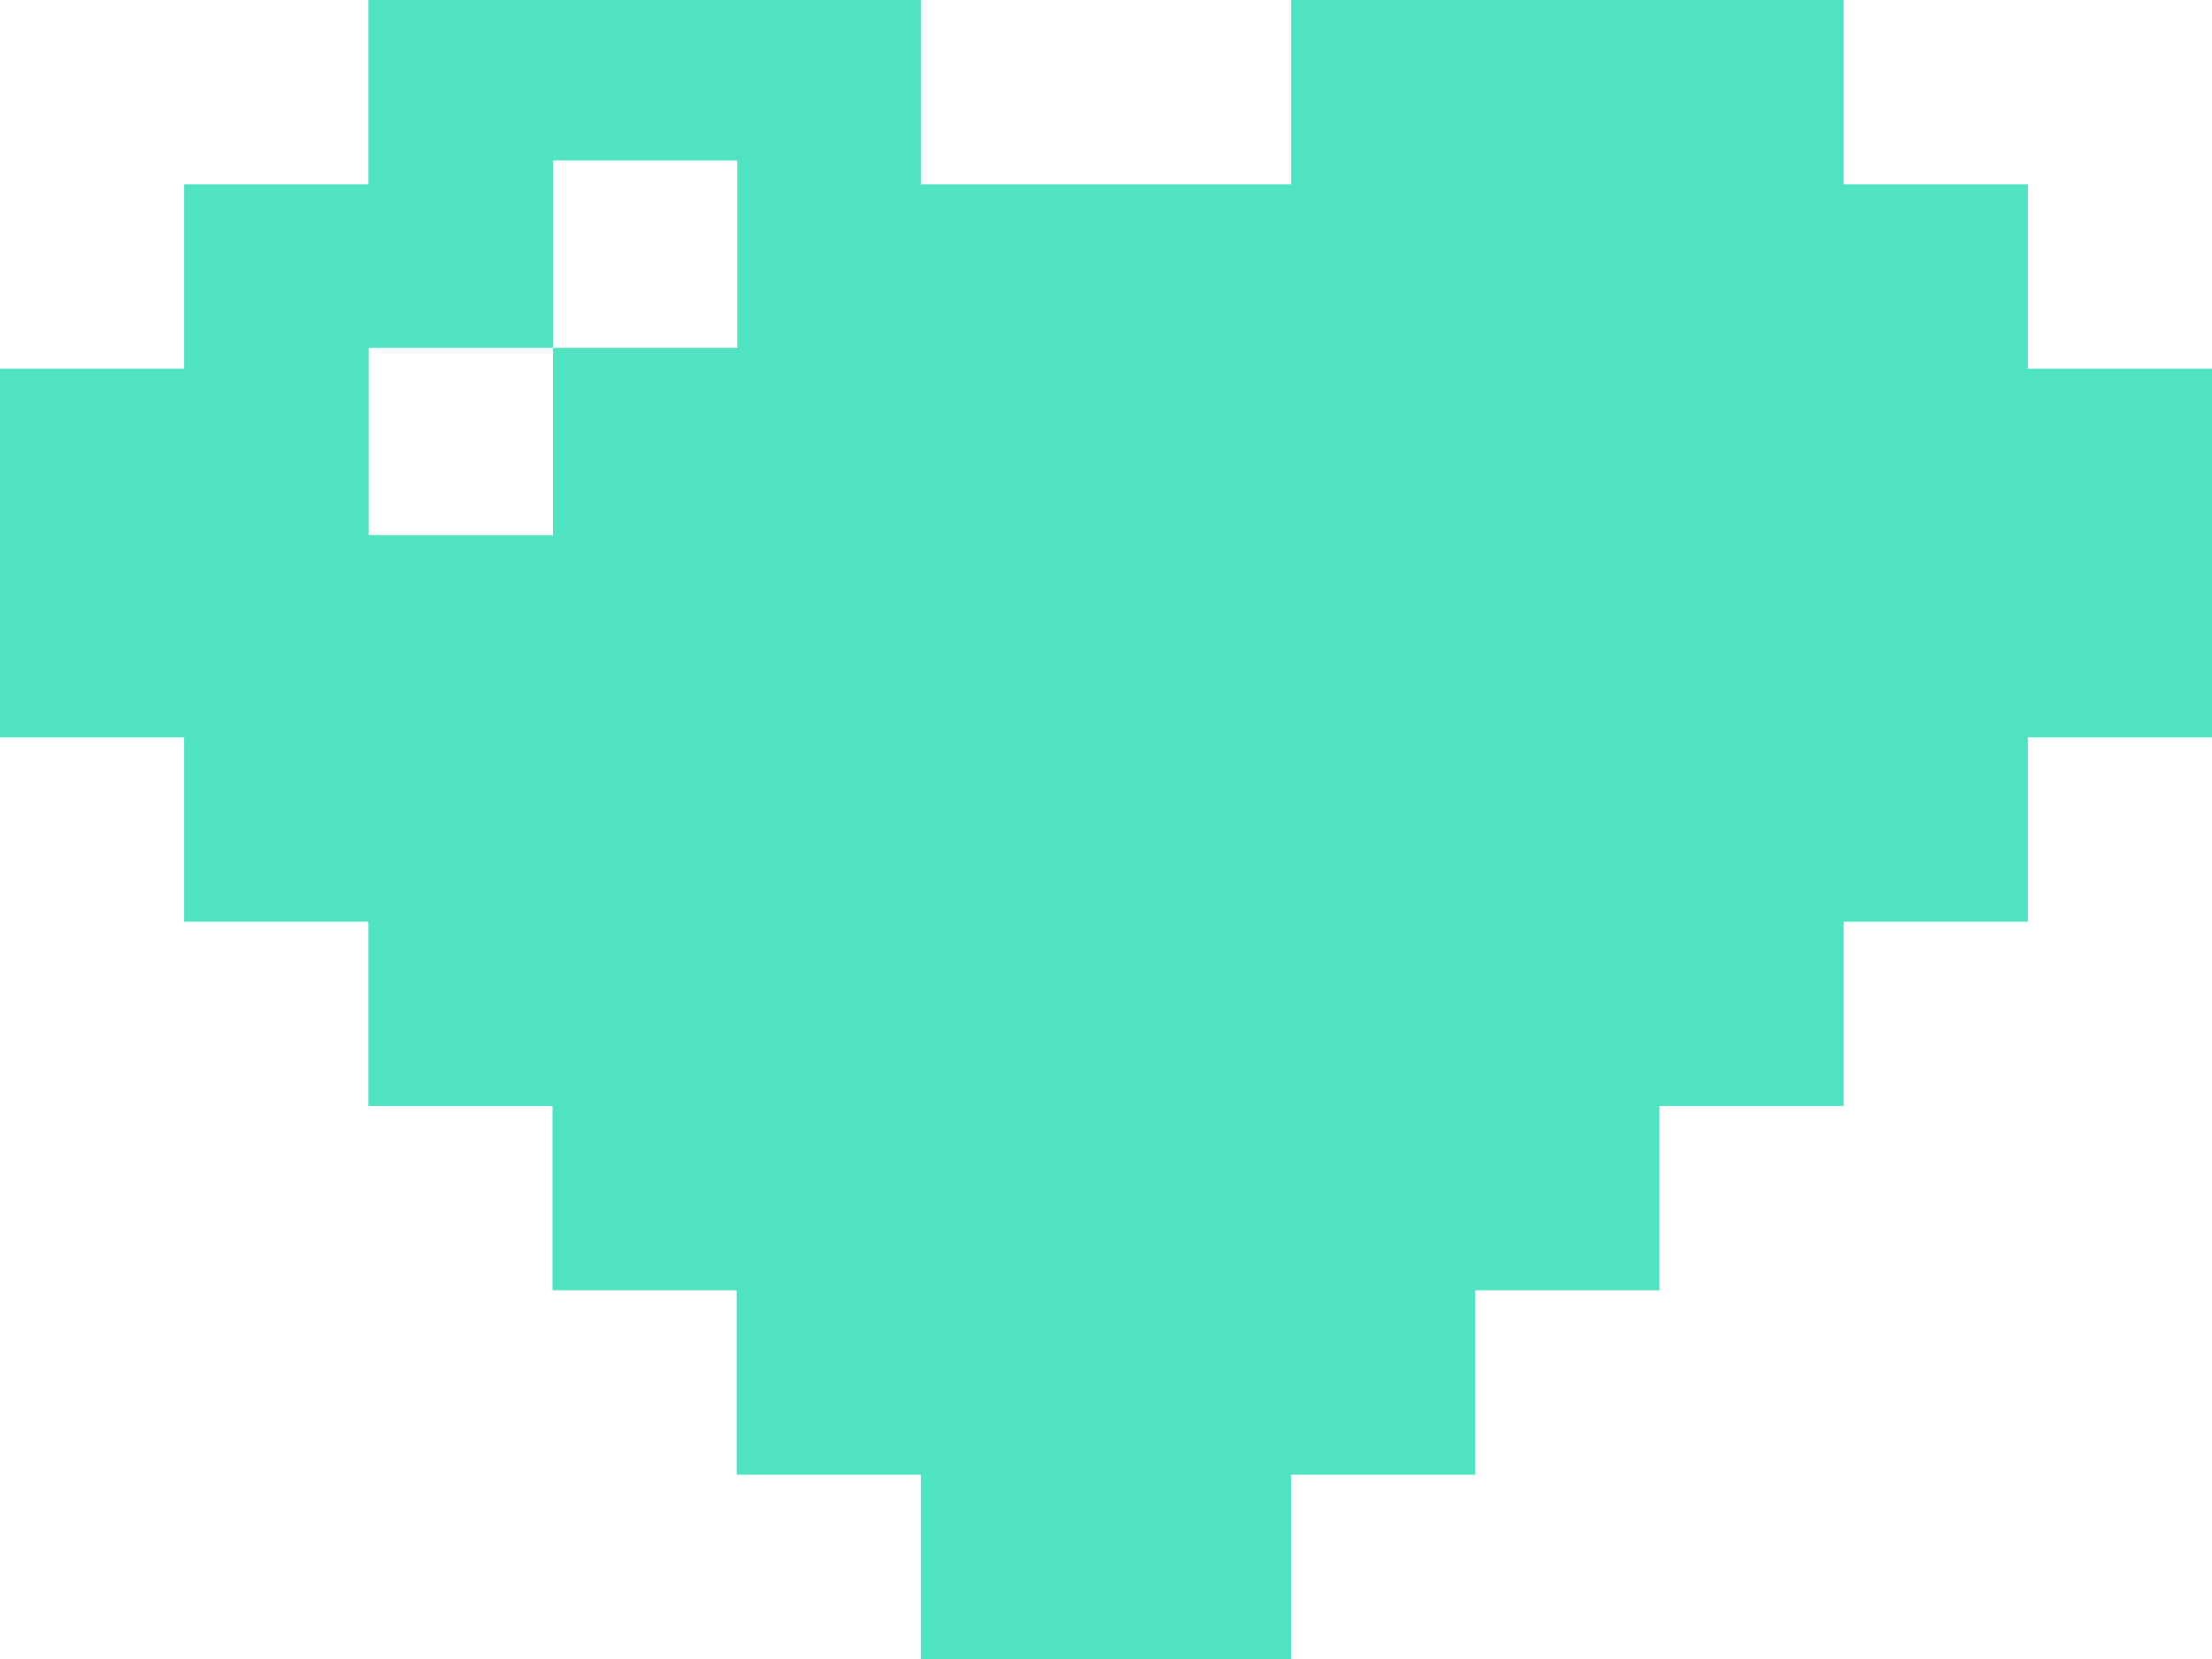 <?xml version="1.0" encoding="UTF-8"?>
<svg width="28px" height="21px" viewBox="0 0 28 21" version="1.1" xmlns="http://www.w3.org/2000/svg" xmlns:xlink="http://www.w3.org/1999/xlink">
    <!-- Generator: Sketch 63.1 (92452) - https://sketch.com -->
    <title>icon-favoritos</title>
    <desc>Created with Sketch.</desc>
    <g id="GIFOS" stroke="none" stroke-width="1" fill="none" fill-rule="evenodd">
        <g id="16-UI-Kit-Modo-Nocturno" transform="translate(-684, -2777)" fill="#50E3C2">
            <path d="M700.343,2777 L700.343,2779.333 L699.031,2779.333 L698.012,2779.333 L697.988,2779.333 L697.226,2779.333 L695.657,2779.333 L695.657,2777 L688.663,2777 L688.663,2779.333 L686.331,2779.333 L686.331,2781.667 L684,2781.667 L684,2784 L684,2786.333 L686.331,2786.333 L686.331,2788.667 L688.663,2788.667 L688.663,2791 L690.994,2791 L690.994,2793.333 L693.325,2793.333 L693.325,2795.667 L695.657,2795.667 L695.657,2798 L700.343,2798 L700.343,2795.667 L702.675,2795.667 L702.675,2793.333 L705.006,2793.333 L705.006,2791 L707.337,2791 L707.337,2788.667 L709.669,2788.667 L709.669,2786.333 L712,2786.333 L712,2781.667 L709.669,2781.667 L709.669,2779.333 L707.337,2779.333 L707.337,2777 L700.343,2777 Z M688.667,2781.403 L691,2781.403 L691,2779.032 L693.333,2779.032 L693.333,2781.403 L691,2781.403 L691,2783.774 L688.667,2783.774 L688.667,2781.403 Z" id="icon-favoritos"></path>
        </g>
    </g>
</svg>